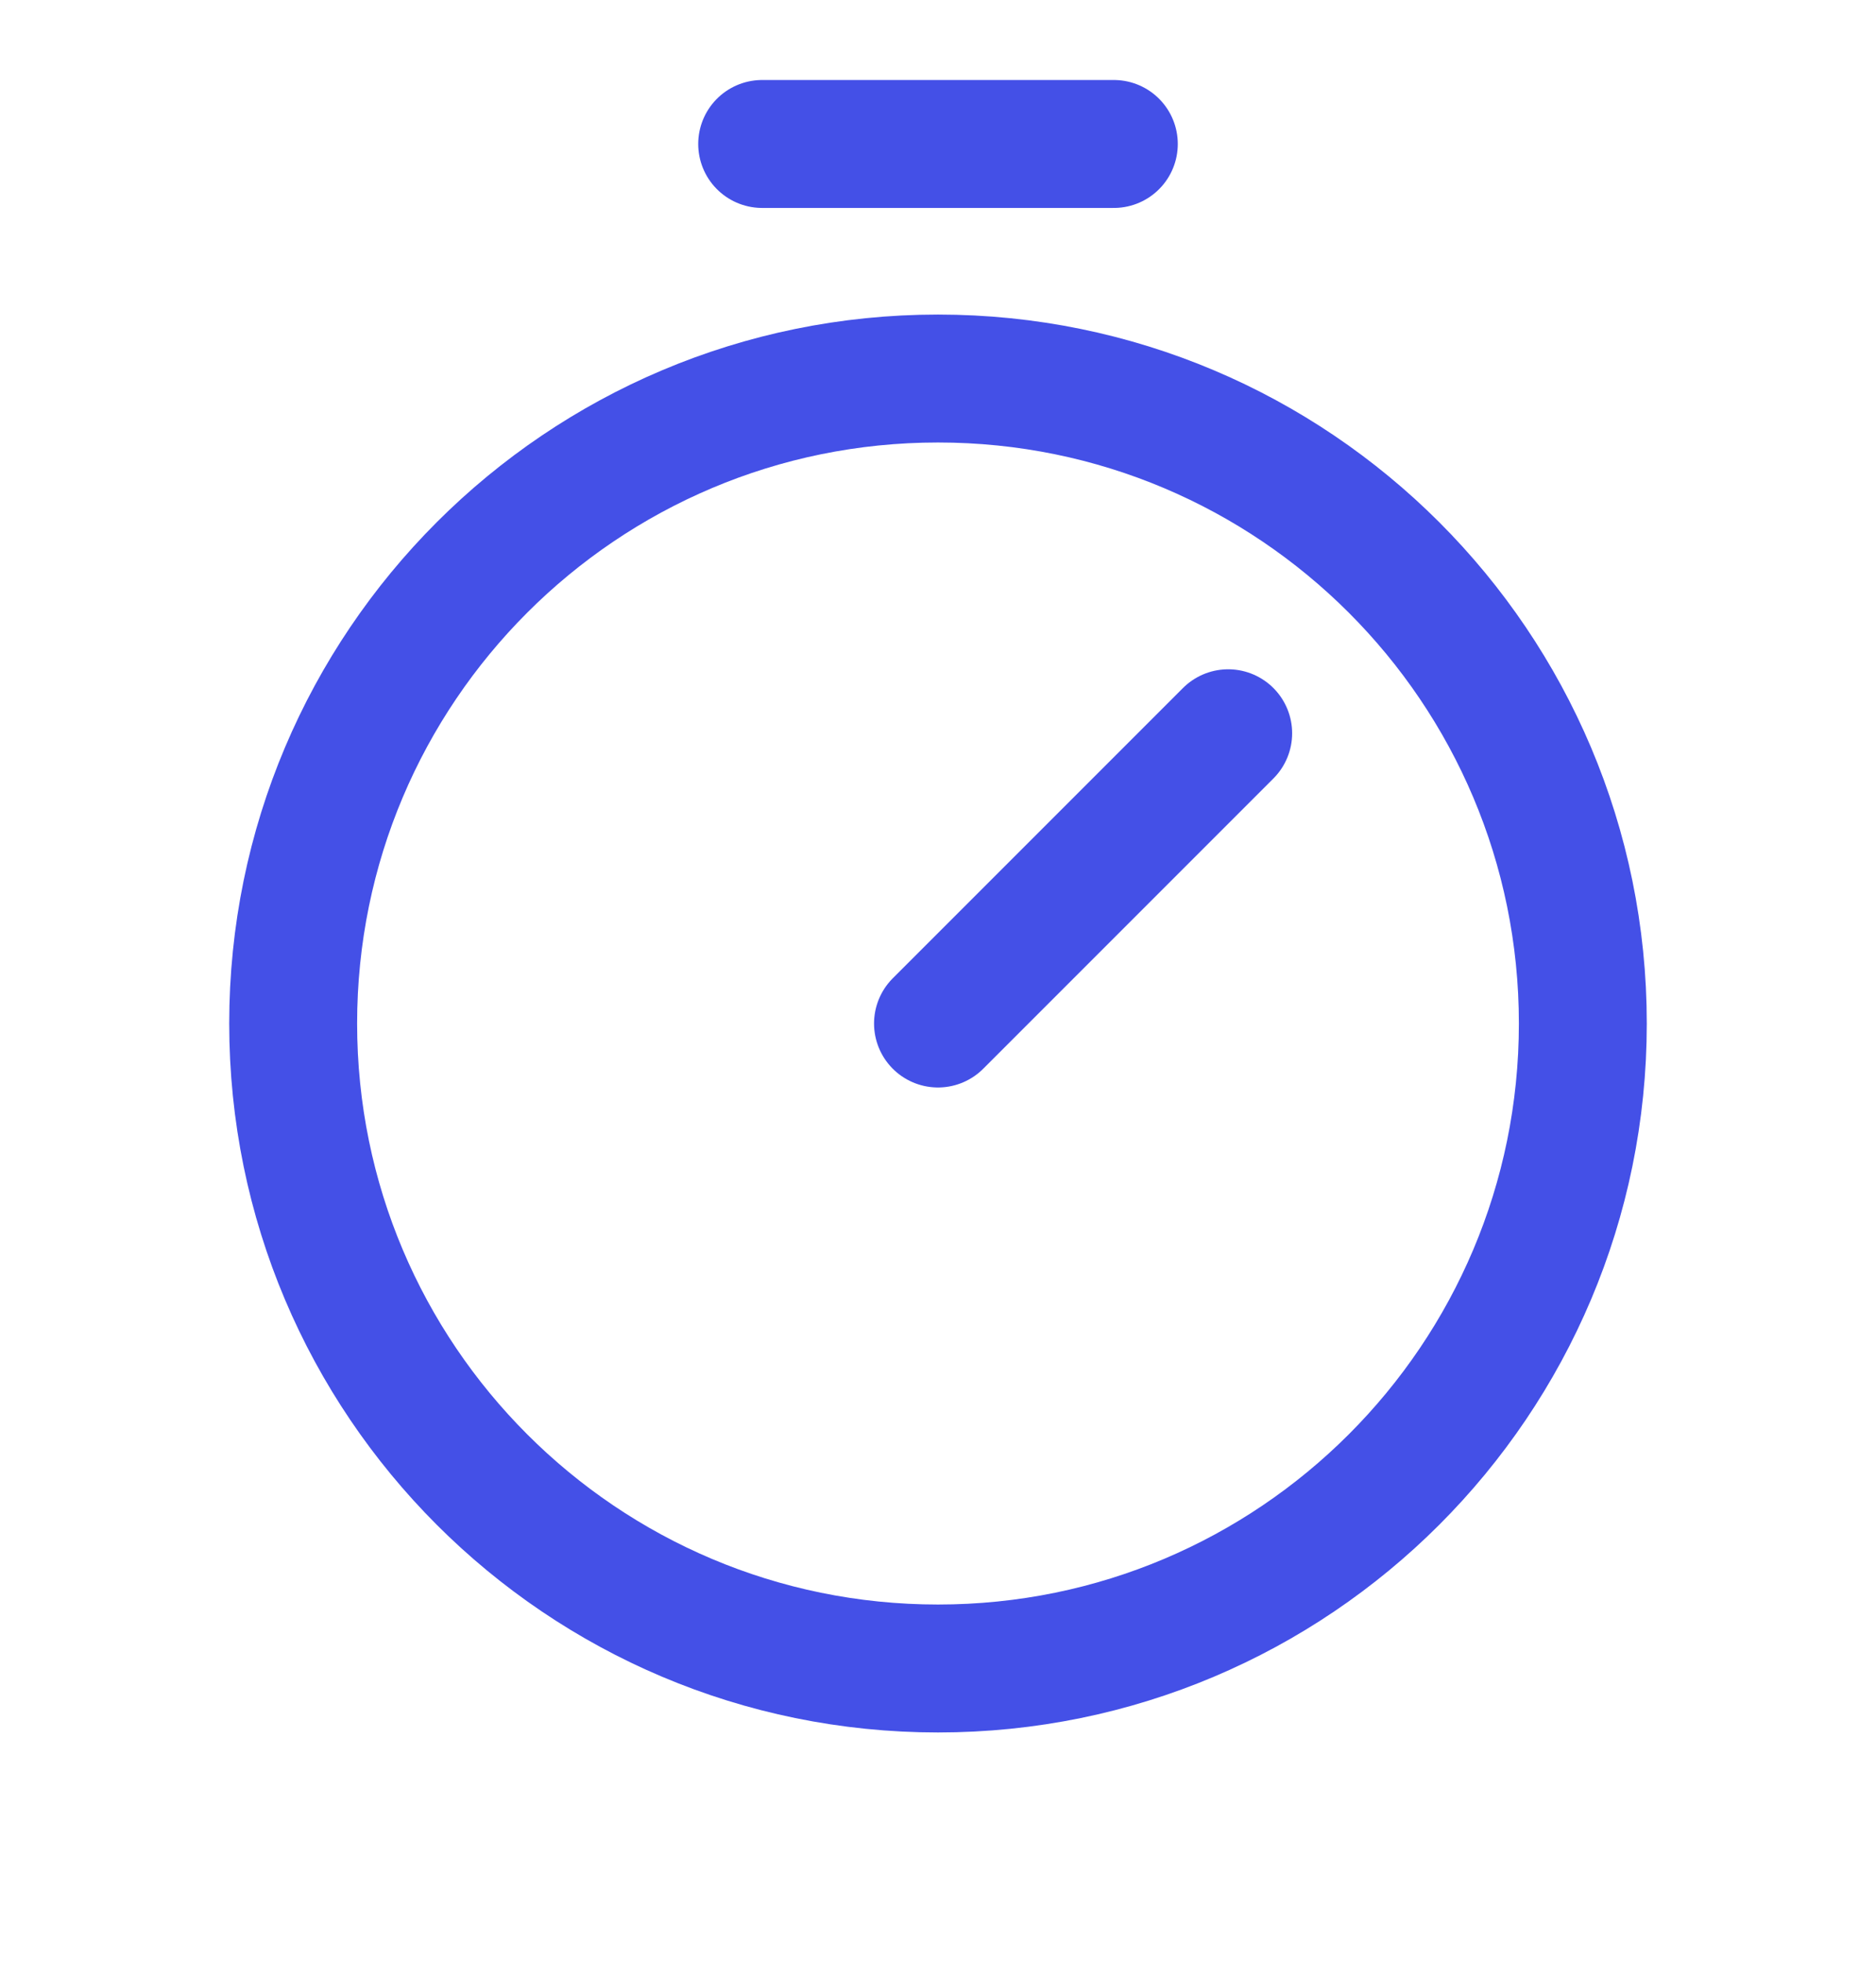 <svg width="100%" height="100%" viewBox="0 0 22 23" fill="none" xmlns="http://www.w3.org/2000/svg">
<path d="M11 19.562C15.177 19.562 18.562 16.177 18.562 12C18.562 7.823 15.177 4.438 11 4.438C6.823 4.438 3.438 7.823 3.438 12C3.438 16.177 6.823 19.562 11 19.562Z" stroke="#4450E7" stroke-width="1.5" stroke-miterlimit="10"/>
<path d="M11 12L14.403 8.597" stroke="#4450E7" stroke-width="1.5" stroke-linecap="round" stroke-linejoin="round"/>
<path d="M8.938 1.688H13.062" stroke="#4450E7" stroke-width="1.5" stroke-linecap="round" stroke-linejoin="round"/>
</svg>
